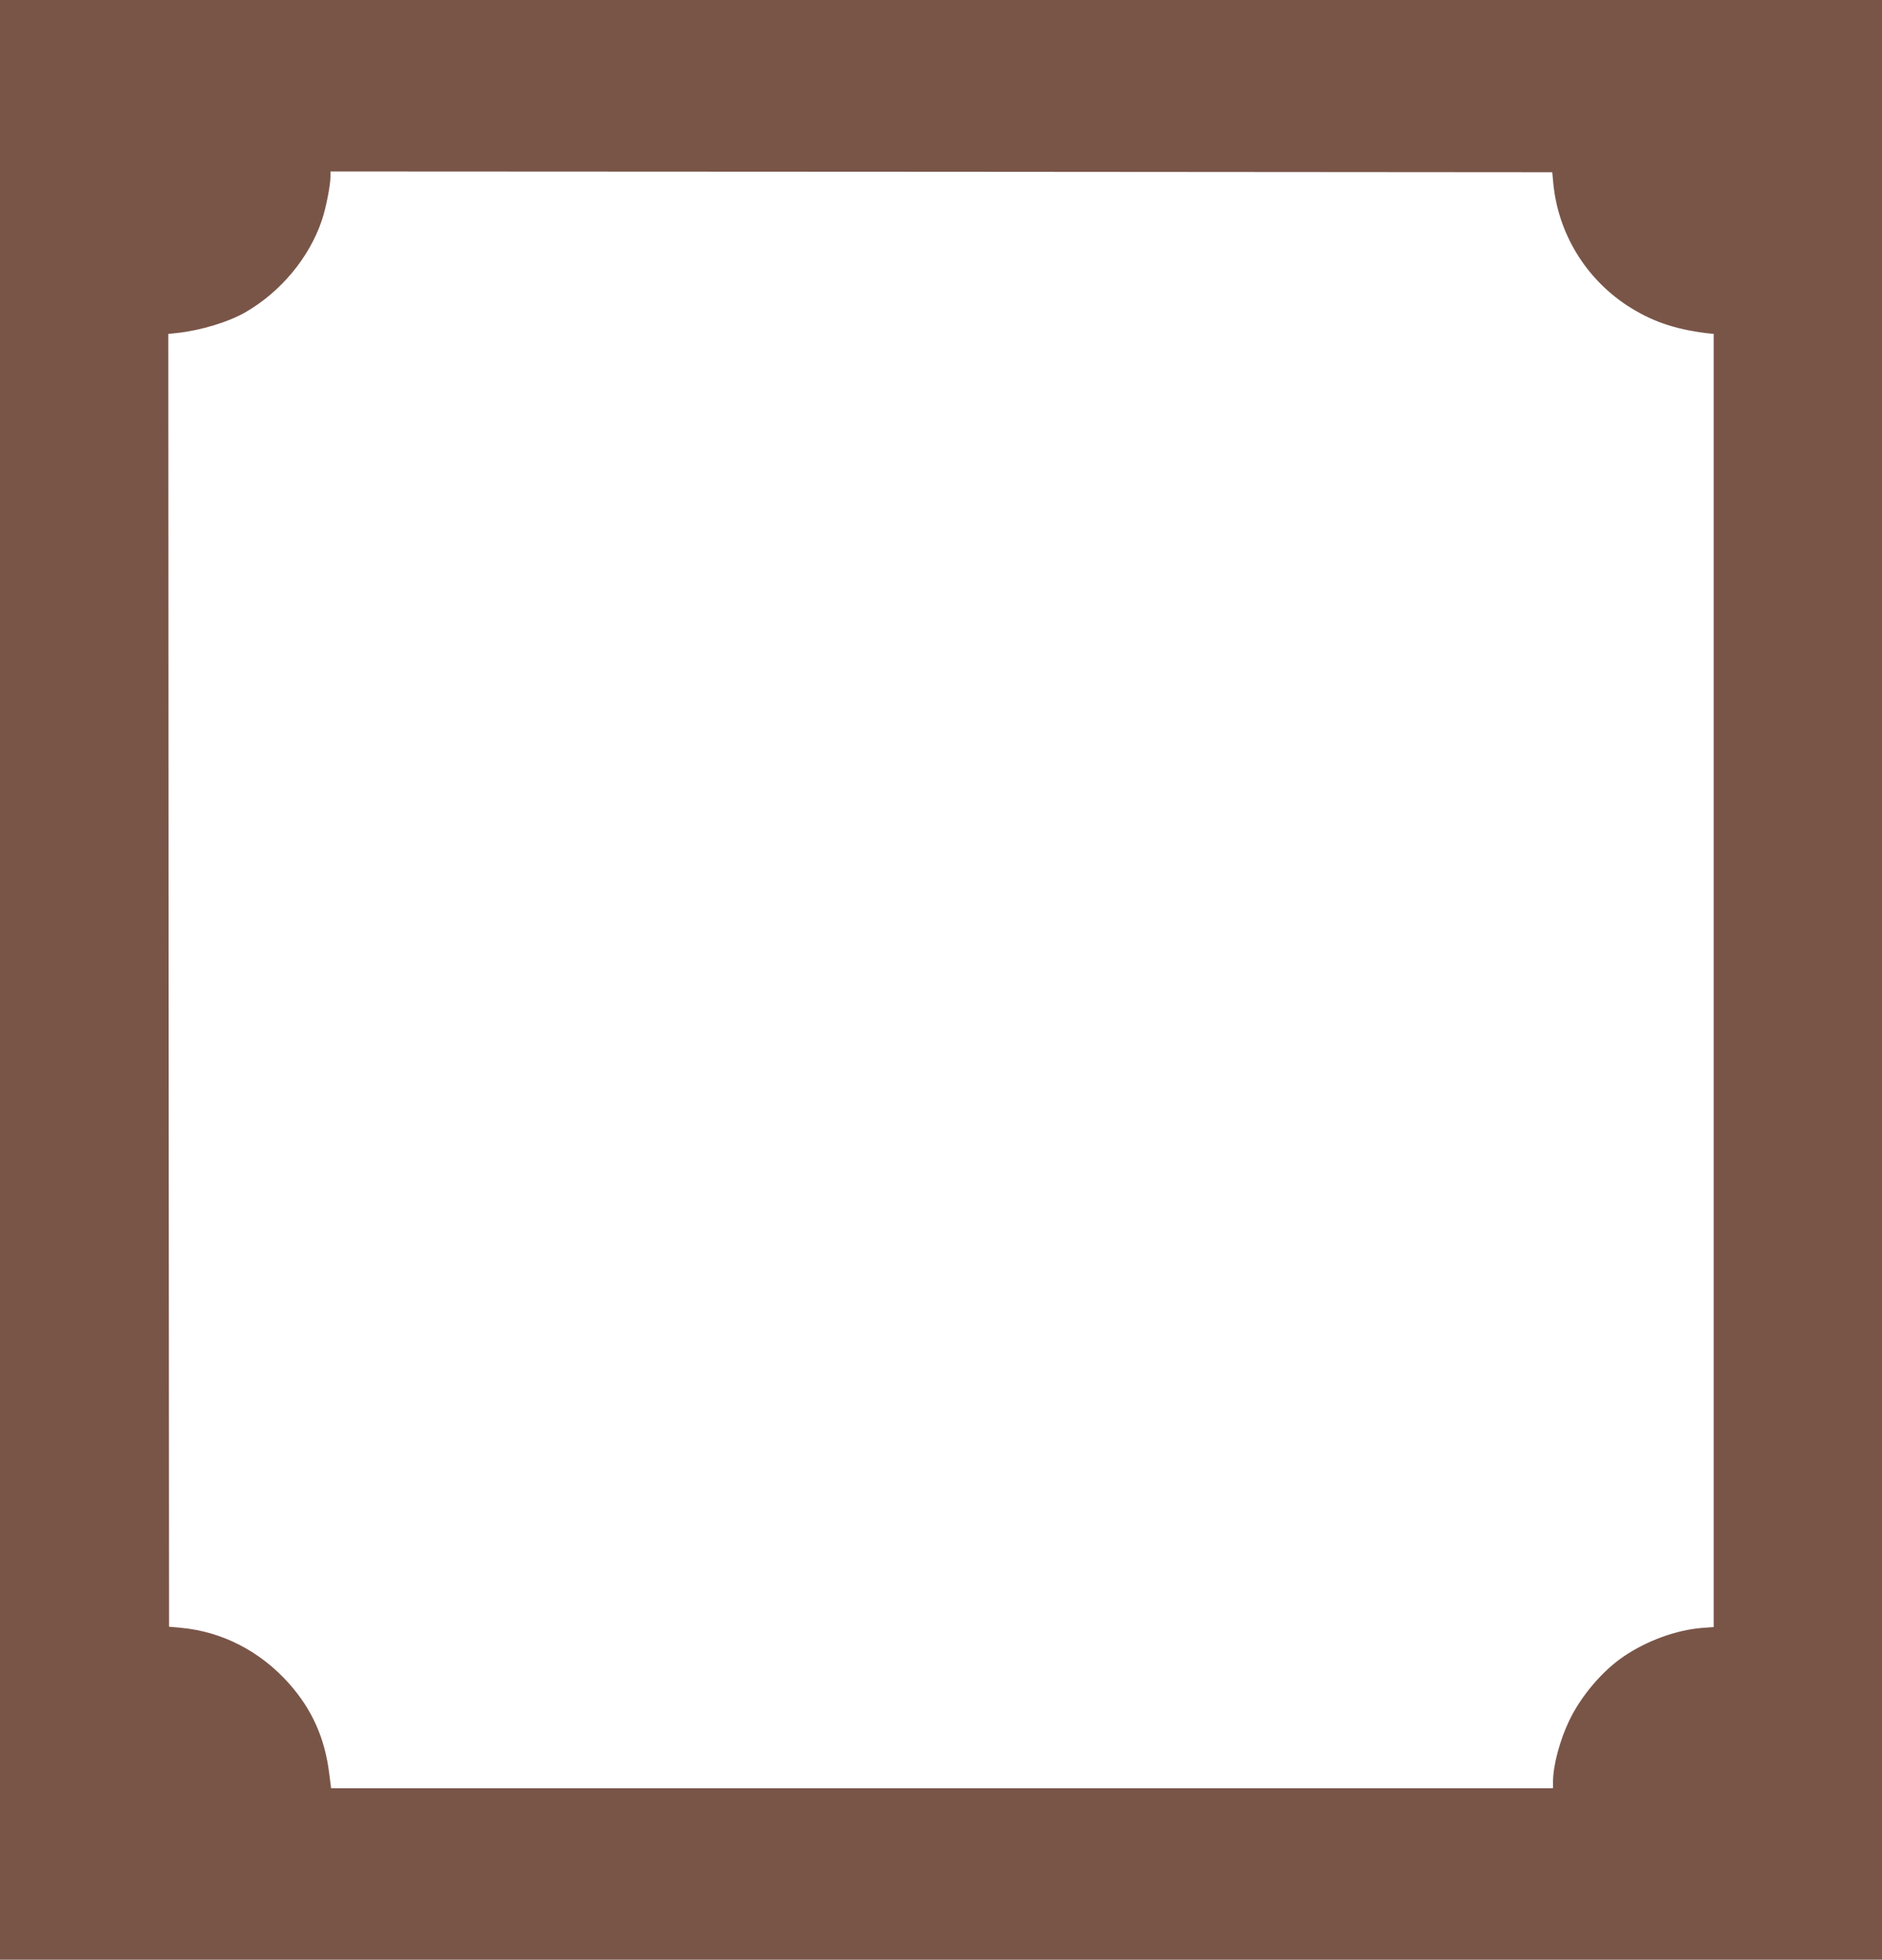 <?xml version="1.0" standalone="no"?>
<!DOCTYPE svg PUBLIC "-//W3C//DTD SVG 20010904//EN"
 "http://www.w3.org/TR/2001/REC-SVG-20010904/DTD/svg10.dtd">
<svg version="1.0" xmlns="http://www.w3.org/2000/svg"
 width="1230pt" height="1280pt" viewBox="0 0 1230 1280"
 preserveAspectRatio="xMidYMid meet">
<g transform="translate(0,1280) scale(0.1,-0.1)"
fill="#795548" stroke="none">
<path d="M0 6400 l0 -6400 6150 0 6150 0 0 6400 0 6400 -6150 0 -6150 0 0
-6400z m10152 5200 c32 -324 209 -616 483 -796 156 -101 307 -154 518 -180
l47 -5 0 -4223 0 -4223 -77 -6 c-167 -13 -361 -84 -511 -186 -139 -94 -279
-258 -356 -419 -61 -126 -106 -294 -106 -398 l0 -44 -3993 0 -3993 0 -12 94
c-29 235 -113 421 -263 590 -188 211 -438 340 -708 364 l-76 7 -3 4222 -2
4222 57 6 c157 17 337 72 448 136 230 133 416 356 498 599 27 78 57 231 57
288 l0 32 3993 -2 3992 -3 7 -75z"/>
</g>
</svg>
